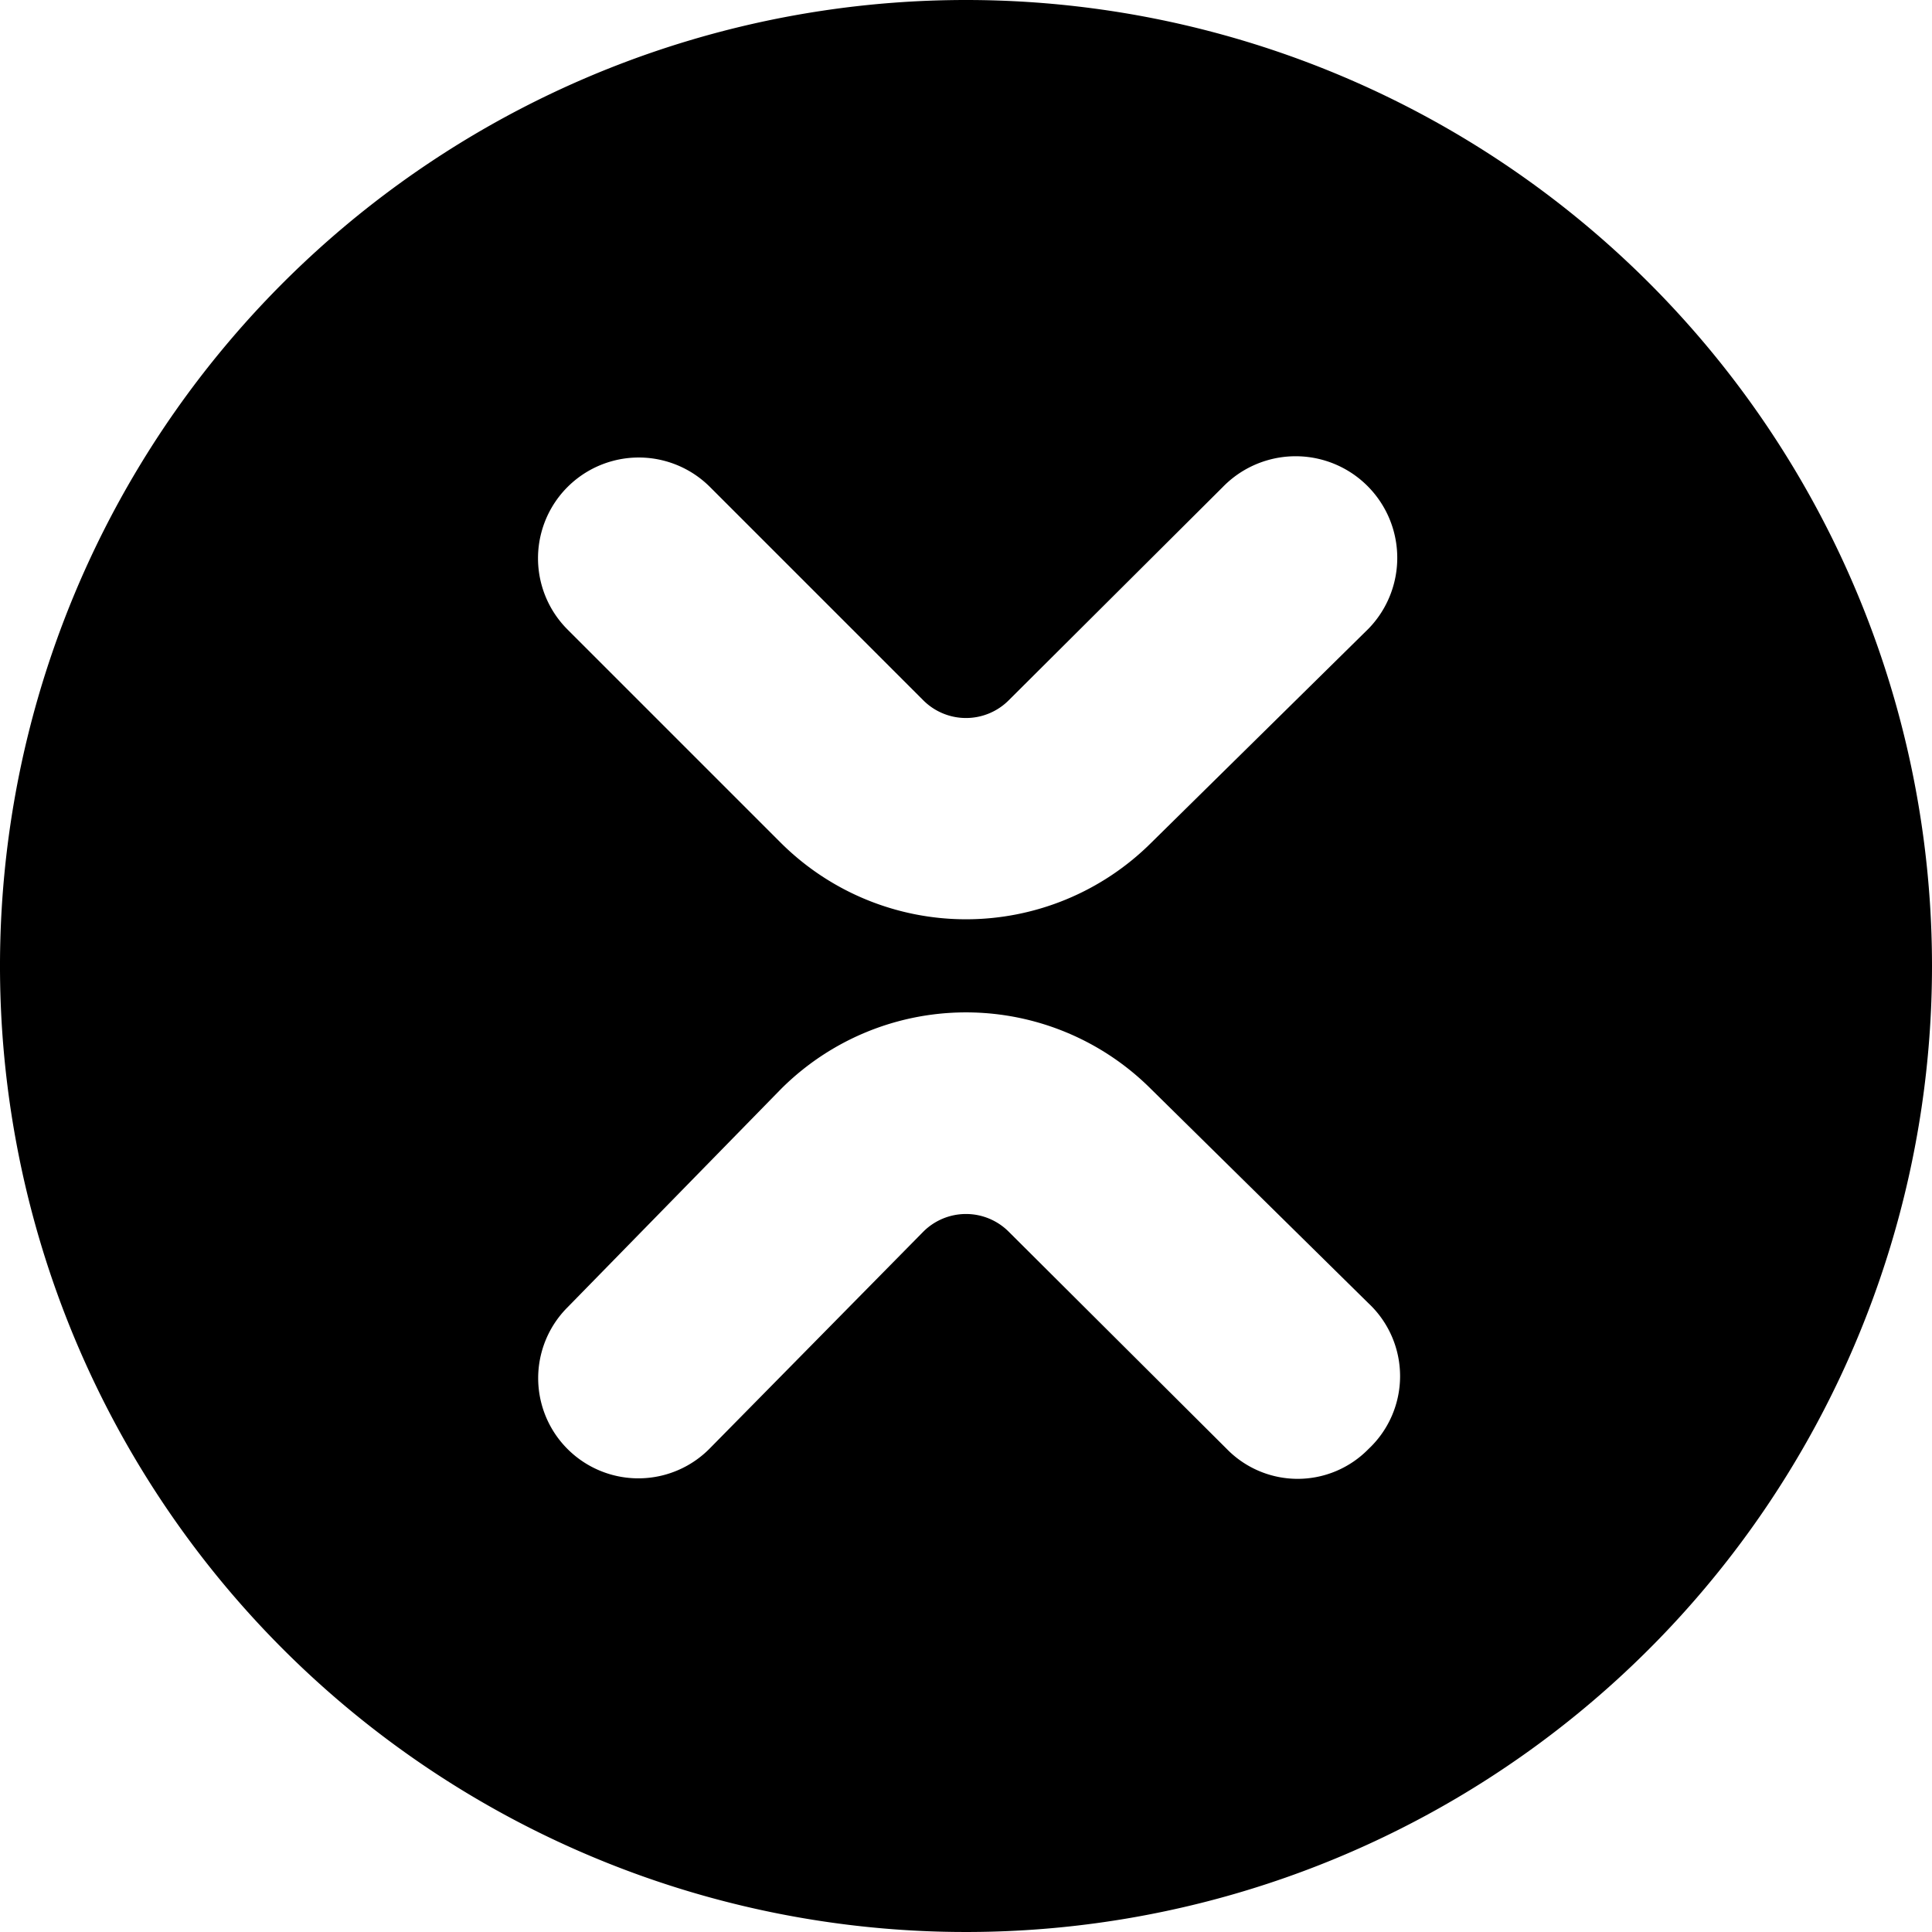 <svg xmlns="http://www.w3.org/2000/svg" viewBox="0 0 24 24"><path d="M12 0a12 12 0 1 0 12 12A12 12 0 0 0 12 0Zm5 18a1.23 1.23 0 0 1 -1.76 0l-2.71 -2.7a0.75 0.75 0 0 0 -1.06 0L8.81 18a1.24 1.24 0 1 1 -1.76 -1.76l2.65 -2.71a3.25 3.25 0 0 1 4.6 0l2.7 2.66A1.24 1.24 0 0 1 17 18Zm0 -10.19 -2.7 2.66a3.26 3.26 0 0 1 -4.6 0L7.05 7.82a1.25 1.25 0 0 1 1.77 -1.77l2.65 2.65a0.75 0.75 0 0 0 1.06 0l2.66 -2.65A1.24 1.24 0 1 1 17 7.81Z" fill="#000000" stroke-width="1"></path></svg>